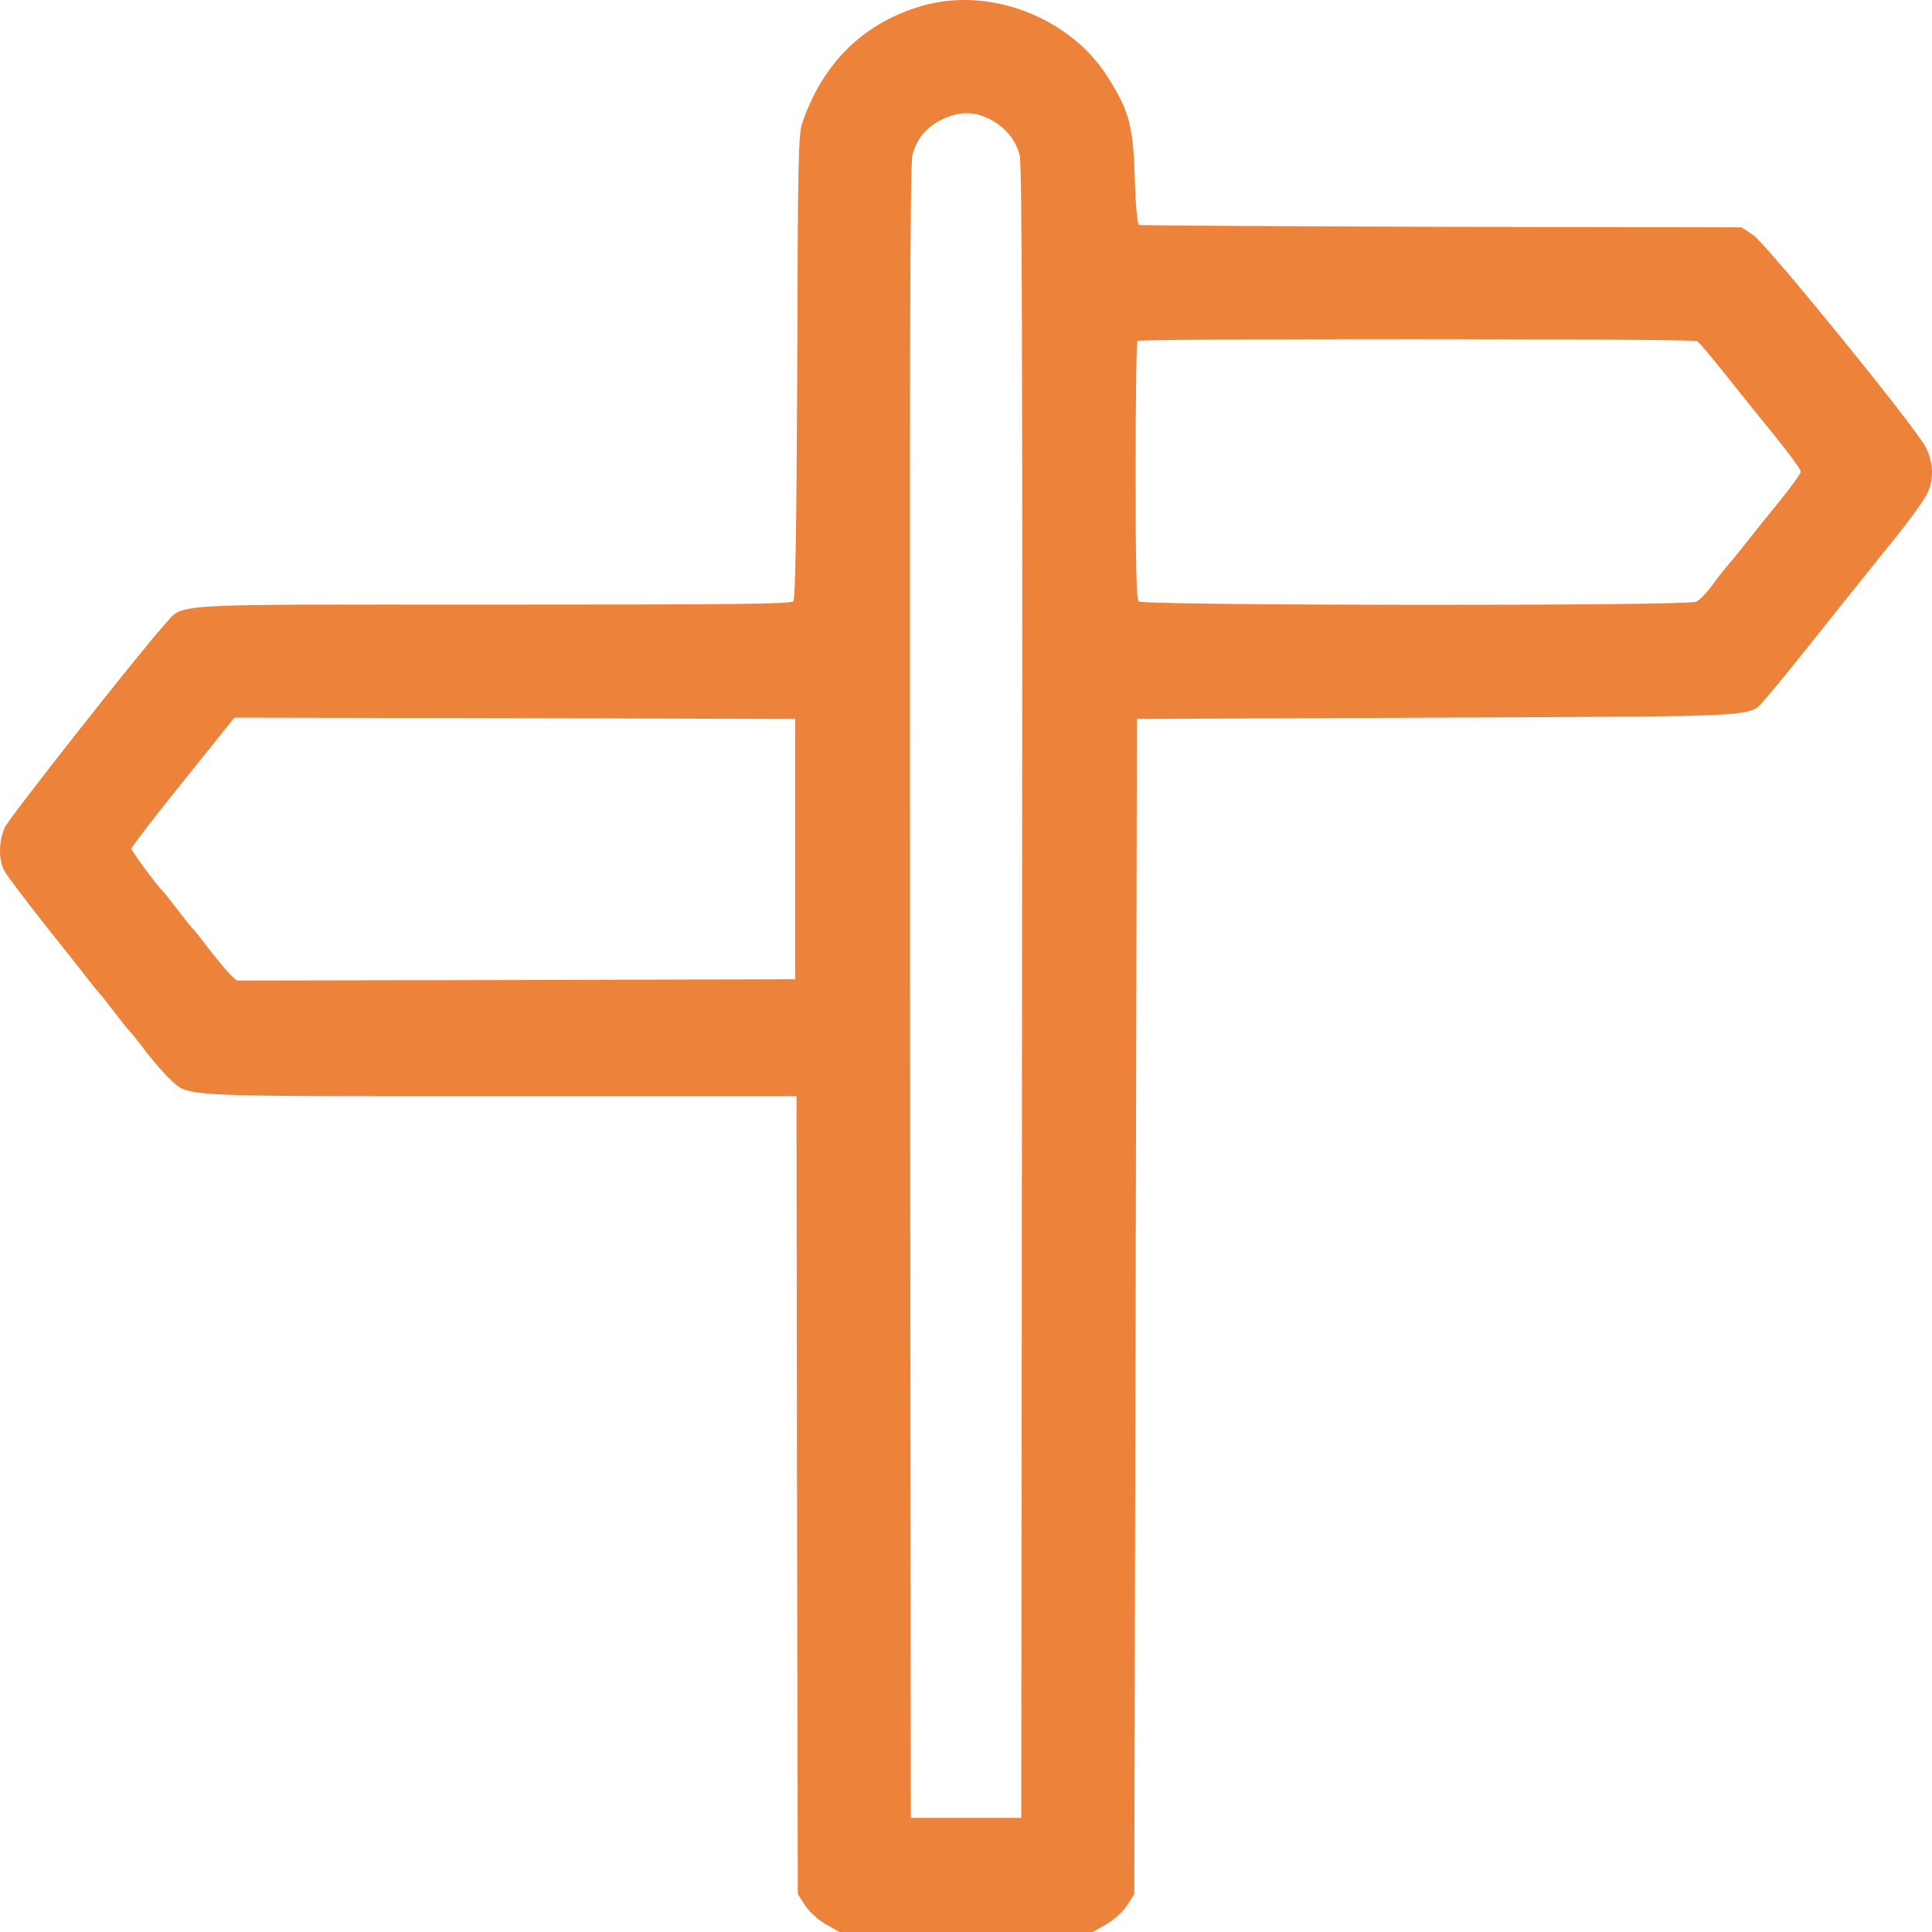 <?xml version="1.0" encoding="UTF-8" standalone="no"?>
<svg class="svgImg" width="100%" height="100%" xmlns="http://www.w3.org/2000/svg" xmlns:xlink="http://www.w3.org/1999/xlink" style="isolation:isolate" viewBox="0 0 734.885 734.973" >
	<g>
		<path fill="#ED823A" d=" M 351.664 1.973 C 329.164 8.173 313.264 23.373 305.264 46.473 C 303.664 51.073 303.464 59.073 303.264 139.373 C 302.964 200.973 302.564 227.773 301.764 228.673 C 300.964 229.773 279.764 229.973 187.264 229.973 C 59.364 229.973 70.464 229.273 62.364 237.873 C 53.764 247.273 3.764 310.673 1.864 314.673 C -0.536 319.873 -0.636 327.173 1.664 331.273 C 2.664 333.073 9.464 342.073 16.864 351.473 C 24.264 360.773 31.964 370.473 33.864 372.973 C 35.764 375.473 37.664 377.673 37.964 377.973 C 38.264 378.273 40.664 381.273 43.264 384.673 C 45.864 388.073 48.564 391.473 49.264 392.173 C 49.964 392.873 52.964 396.573 55.864 400.473 C 58.864 404.273 62.864 408.873 64.764 410.573 C 72.064 417.273 66.264 416.973 190.564 416.973 L 302.964 416.973 L 303.164 568.673 L 303.464 720.473 L 306.164 724.673 C 307.864 727.273 311.064 730.173 314.164 731.973 L 319.464 734.973 L 367.464 734.973 L 415.464 734.973 L 420.764 731.973 C 423.864 730.173 427.064 727.273 428.764 724.673 L 431.464 720.473 L 431.964 496.973 L 432.464 273.473 L 546.964 272.973 C 674.064 272.373 664.864 272.973 671.564 265.773 C 673.264 263.973 683.164 251.873 693.364 238.973 C 703.664 226.073 713.764 213.473 715.764 210.973 C 724.164 200.873 731.264 191.273 733.064 187.773 C 735.664 182.573 735.464 175.973 732.564 170.173 C 728.464 162.273 672.064 92.973 666.964 89.473 L 662.464 86.473 L 548.464 86.273 C 485.764 86.073 433.964 85.773 433.364 85.573 C 432.564 85.273 432.064 79.473 431.664 68.273 C 431.064 47.873 429.564 42.173 421.264 29.173 C 407.064 6.773 377.064 -4.927 351.664 1.973 Z  M 375.564 44.873 C 381.864 47.773 386.464 53.073 387.864 59.173 C 388.764 63.273 388.964 134.973 388.764 377.973 L 388.464 691.473 L 367.464 691.473 L 346.464 691.473 L 346.164 377.473 C 345.964 134.873 346.164 62.473 347.064 58.973 C 348.764 52.673 352.264 48.473 358.264 45.473 C 364.364 42.473 369.864 42.273 375.564 44.873 Z  M 645.564 129.773 C 646.264 130.173 650.664 135.373 655.364 141.273 C 660.164 147.273 665.564 154.073 667.364 156.273 C 678.864 170.273 684.964 178.373 684.964 179.373 C 684.964 180.073 681.564 184.873 677.364 190.073 C 673.164 195.173 667.664 202.073 665.064 205.373 C 662.564 208.573 659.264 212.673 657.764 214.373 C 656.264 216.073 653.264 219.773 651.264 222.673 C 649.164 225.473 646.464 228.373 645.164 228.873 C 641.664 230.573 434.764 230.373 433.164 228.773 C 432.264 227.873 431.964 215.473 431.964 178.973 C 431.964 152.173 432.264 129.973 432.664 129.673 C 433.564 128.773 644.164 128.773 645.564 129.773 Z  M 302.464 322.973 L 302.464 372.473 L 196.264 372.773 L 90.064 372.973 L 87.664 370.773 C 86.364 369.473 82.864 365.273 79.864 361.473 C 76.964 357.573 73.964 353.873 73.264 353.173 C 72.564 352.473 69.864 349.073 67.264 345.673 C 64.664 342.273 62.264 339.273 61.964 338.973 C 60.364 337.773 49.964 323.673 49.964 322.773 C 49.964 322.273 58.764 310.773 69.564 297.373 L 89.164 272.973 L 195.764 273.173 L 302.464 273.473 L 302.464 322.973 Z " 
			/>
	</g>
</svg>